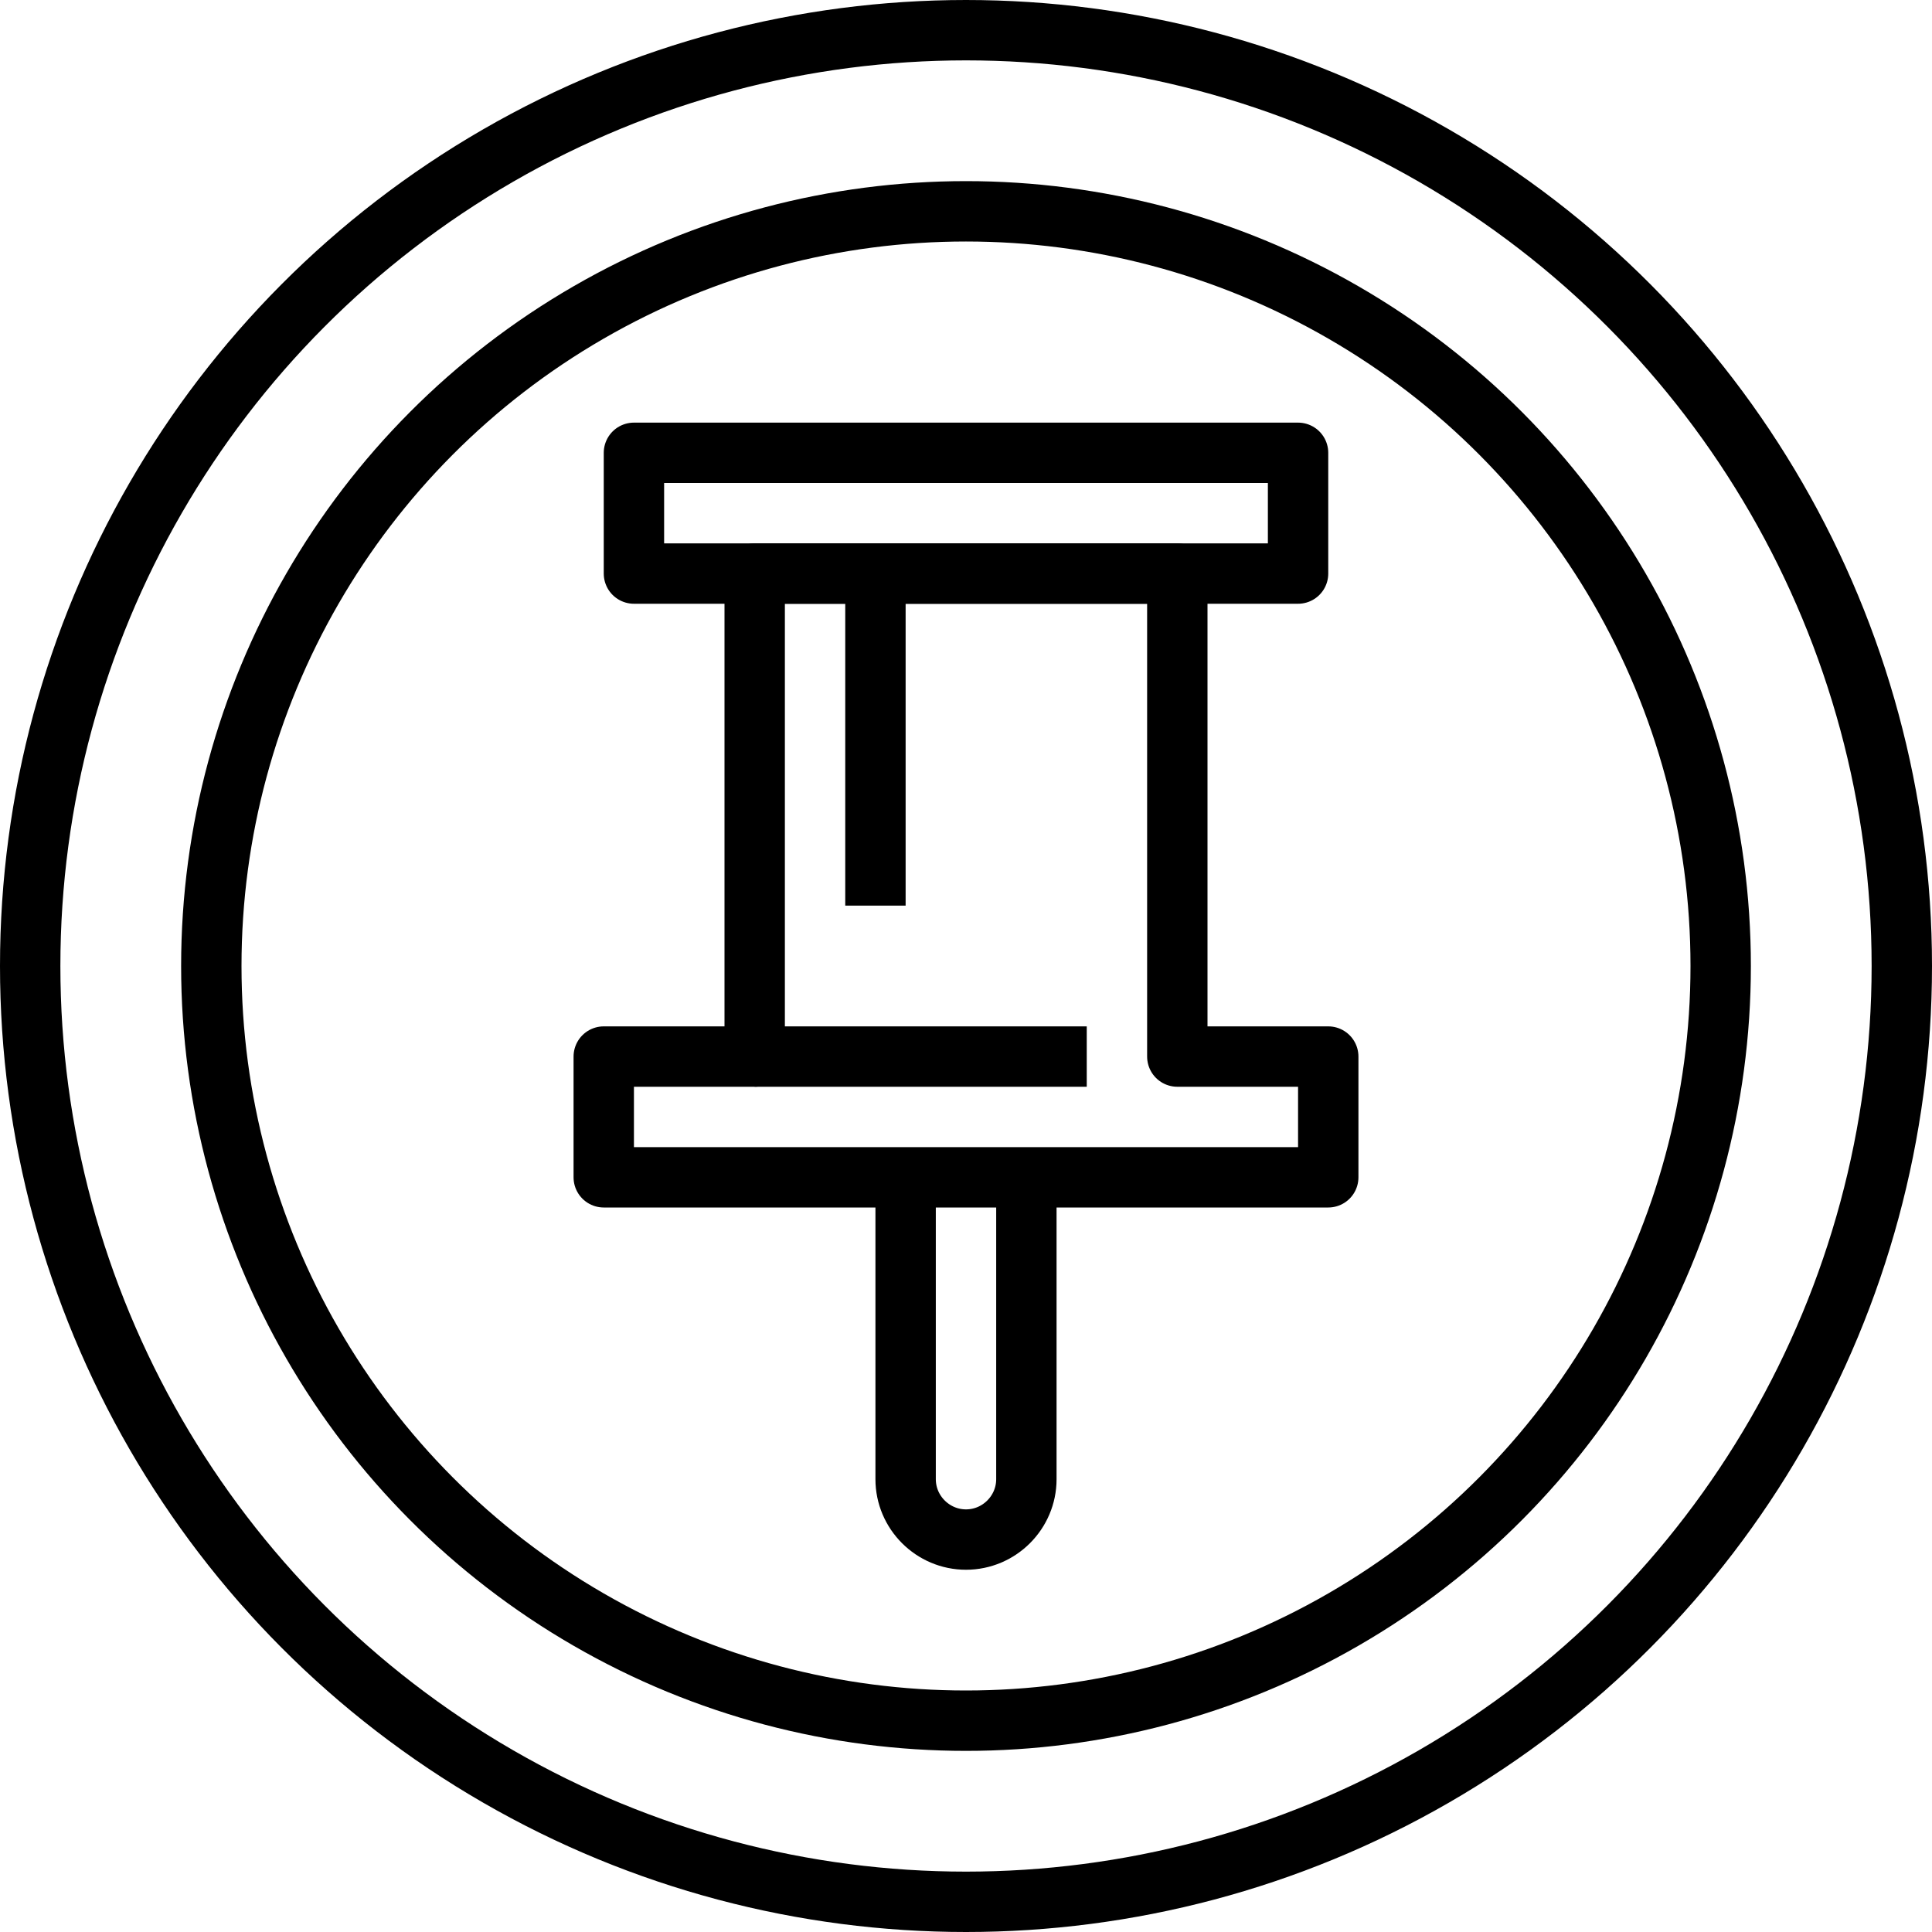<?xml version="1.0" ?><svg id="Pinterest" style="enable-background:new 0 0 64 64;" version="1.1" viewBox="0 0 64 64" xml:space="preserve" xmlns="http://www.w3.org/2000/svg" xmlns:xlink="http://www.w3.org/1999/xlink"><g><circle cx="32" cy="32" r="25" style="fill:none;stroke:#000000;stroke-width:2;stroke-linejoin:round;stroke-miterlimit:10;"/><g><rect height="4" style="fill:none;stroke:#000000;stroke-width:2;stroke-linejoin:round;stroke-miterlimit:10;" width="22" x="21" y="15"/><polygon points="39,35 39,19     25,19 25,35 20,35 20,39 44,39 44,35   " style="fill:none;stroke:#000000;stroke-width:2;stroke-linejoin:round;stroke-miterlimit:10;"/><line style="fill:none;stroke:#000000;stroke-width:2;stroke-linejoin:round;stroke-miterlimit:10;" x1="25" x2="36" y1="35" y2="35"/><path d="M34,39v10c0,1.1-0.9,2-2,2    h0c-1.1,0-2-0.9-2-2V39" style="fill:none;stroke:#000000;stroke-width:2;stroke-linejoin:round;stroke-miterlimit:10;"/></g><line style="fill:none;stroke:#000000;stroke-width:2;stroke-linejoin:round;stroke-miterlimit:10;" x1="29" x2="29" y1="19" y2="30"/><circle cx="32" cy="32" r="31" style="fill:none;stroke:#000000;stroke-width:2;stroke-linejoin:round;stroke-miterlimit:10;"/></g></svg>